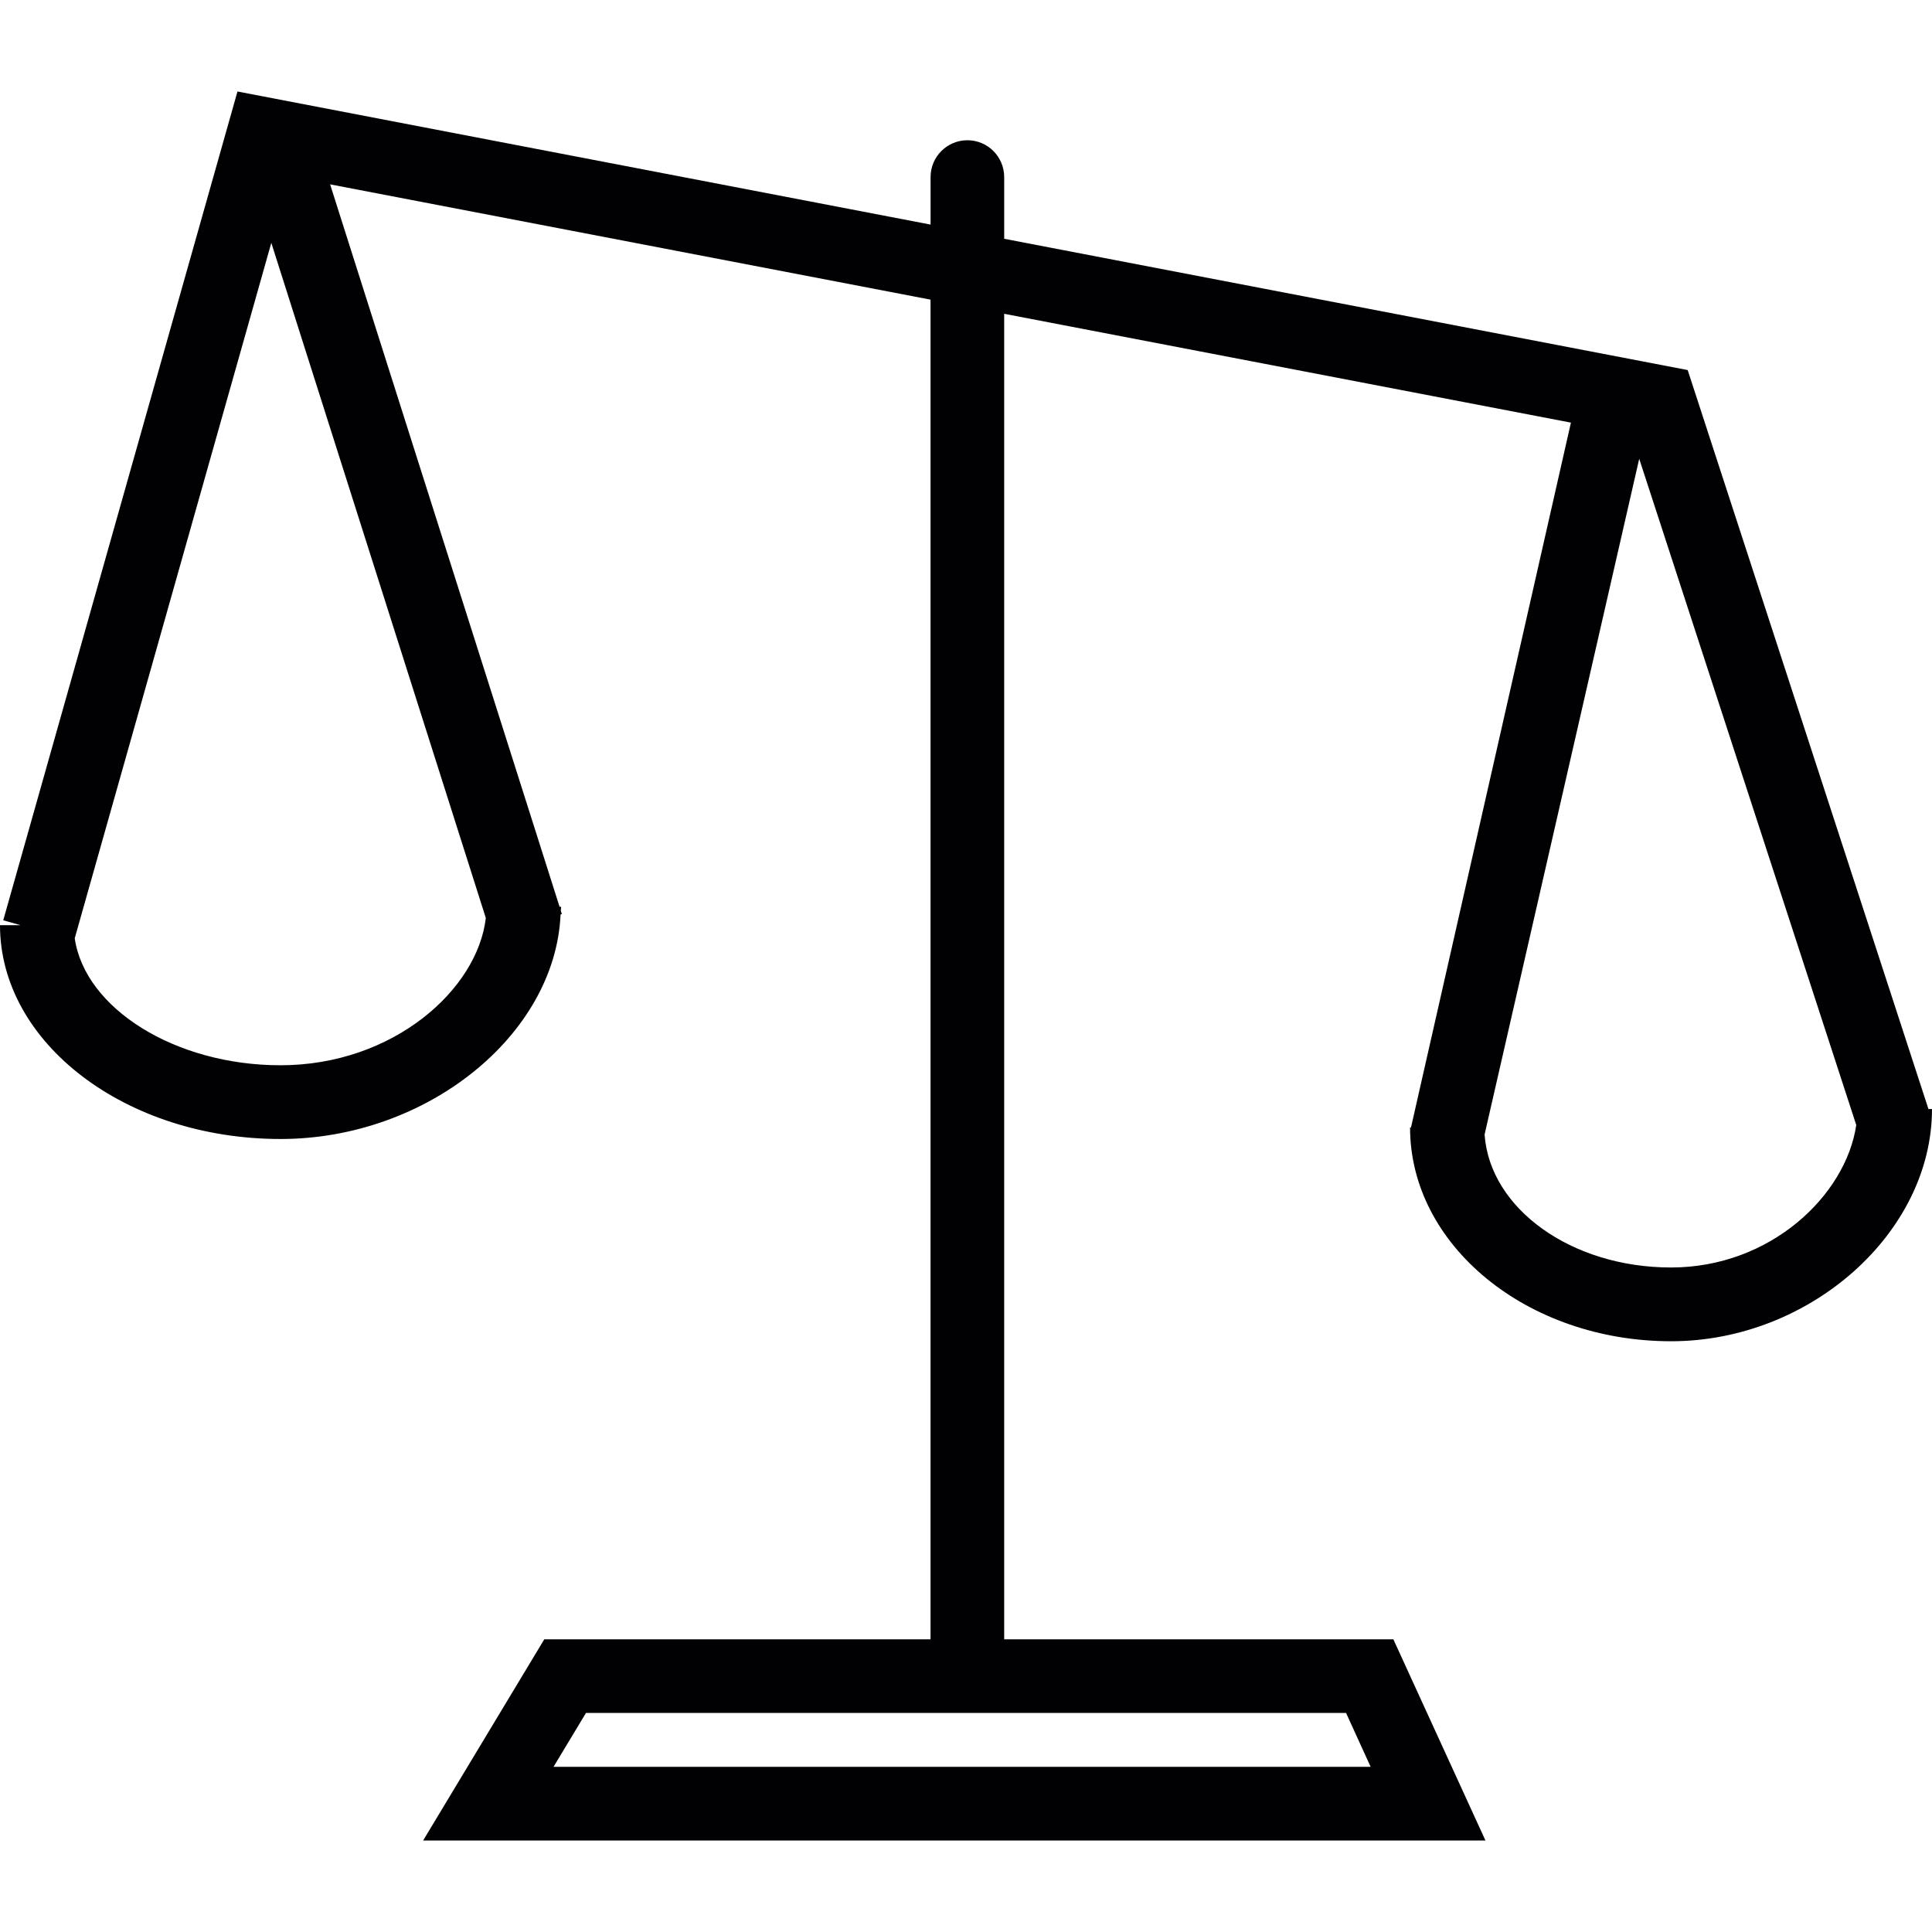 <?xml version="1.0" encoding="iso-8859-1"?>
<!-- Generator: Adobe Illustrator 18.1.1, SVG Export Plug-In . SVG Version: 6.00 Build 0)  -->
<svg version="1.1" id="Capa_1" xmlns="http://www.w3.org/2000/svg" xmlns:xlink="http://www.w3.org/1999/xlink" x="0px" y="0px"
	 viewBox="0 0 198.447 198.447" style="enable-background:new 0 0 198.447 198.447;" xml:space="preserve">
<g>
	<path style="fill:#010002;" d="M198.082,113.915l-24.73-75.904l-70.206-13.485v-6.335c0-2.09-1.693-3.786-3.779-3.786
		c-2.094,0-3.783,1.696-3.783,3.786v4.878L24.393,9.398L0.333,94.528l1.789,0.505H0c0,12.111,12.93,21.96,28.817,21.96
		c15.031,0,28.216-10.69,28.763-23.062l0.132-0.043l-0.107-0.344c0.004-0.136,0.029-0.268,0.029-0.404h-0.157l-23.57-74.204
		L95.58,30.778v137.607H55.905l-12.444,20.664h109.119l-9.459-20.664h-39.976V32.231l58.214,11.18l-16.427,72.397h-0.097
		c0,12.107,12.021,21.96,26.813,21.96c14.272,0,26.798-11.148,26.798-23.853H198.082z M49.9,94.288
		c-0.845,7.369-9.527,15.131-21.087,15.131c-10.847,0-20.102-5.851-21.137-13.045l20.192-71.43L49.9,94.288z M138.262,175.947
		l2.523,5.533H56.857l3.332-5.533H138.262z M171.645,130.191c-10.275,0-18.628-6.07-19.154-13.66l15.883-69.405l22.293,68.431
		C189.604,122.776,181.866,130.191,171.645,130.191z"/>
</g>
<g>
</g>
<g>
</g>
<g>
</g>
<g>
</g>
<g>
</g>
<g>
</g>
<g>
</g>
<g>
</g>
<g>
</g>
<g>
</g>
<g>
</g>
<g>
</g>
<g>
</g>
<g>
</g>
<g>
</g>
</svg>
